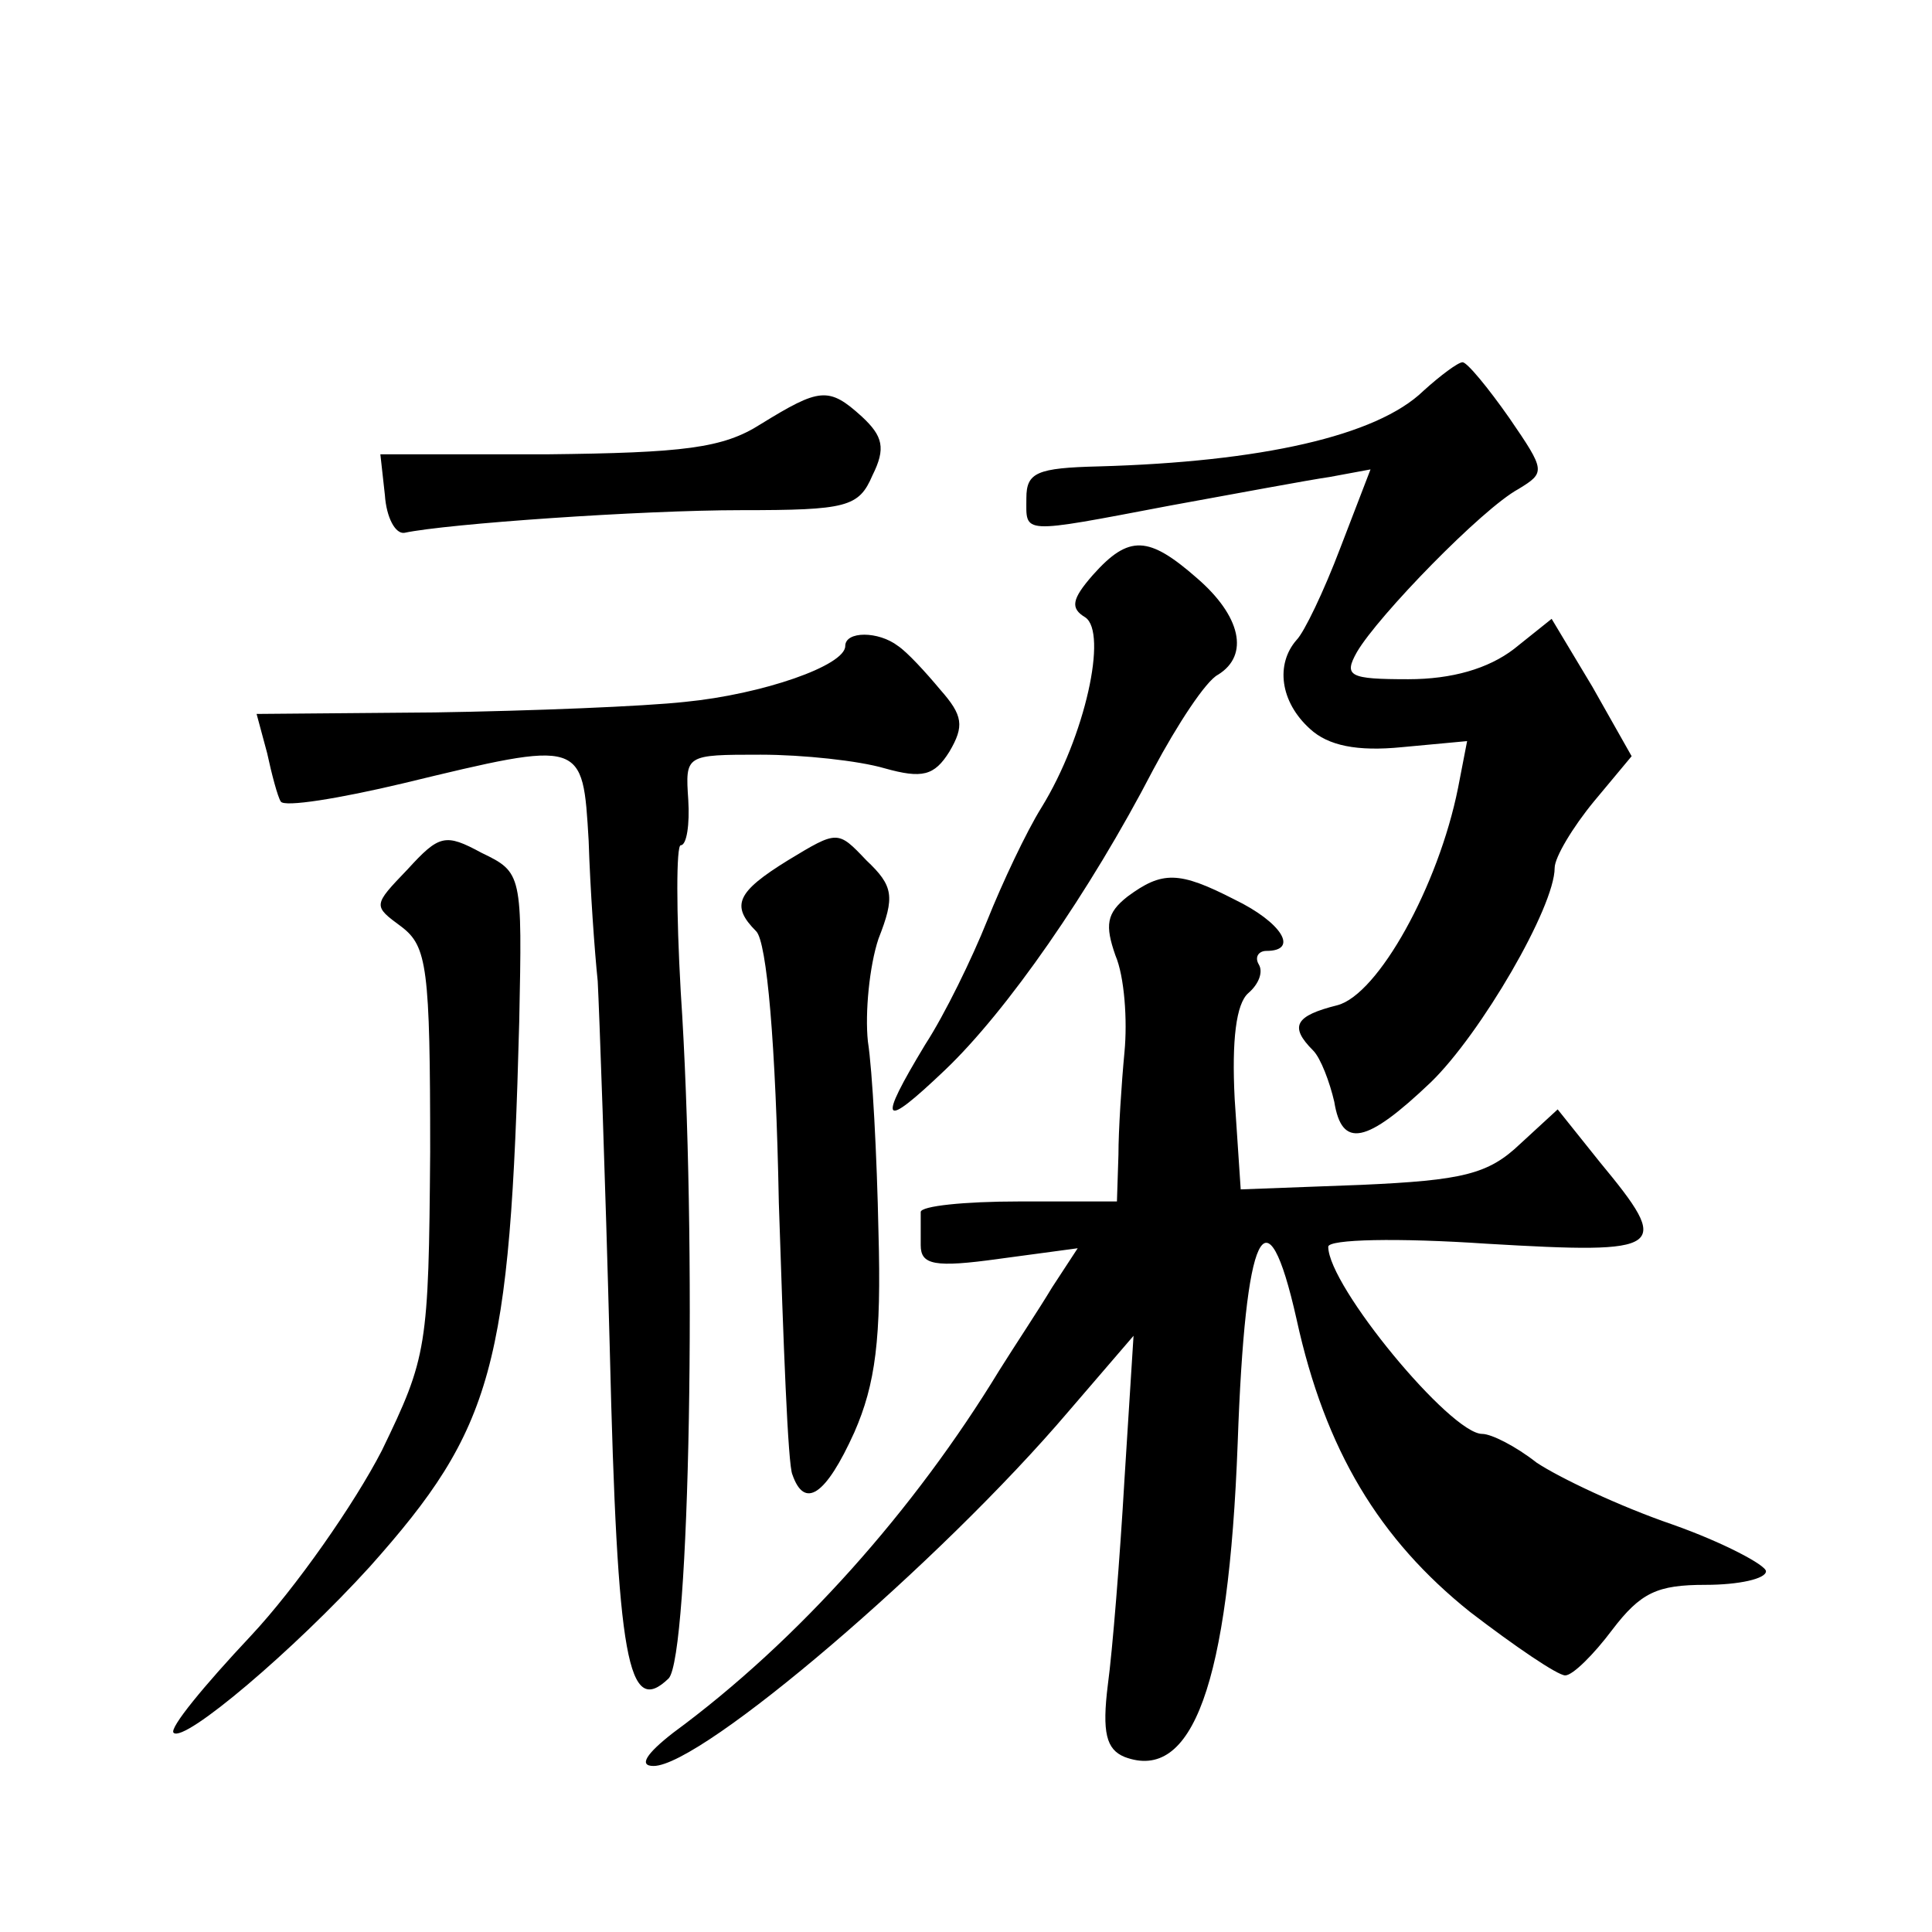<?xml version="1.0" standalone="no"?>
<!DOCTYPE svg PUBLIC "-//W3C//DTD SVG 20010904//EN"
 "http://www.w3.org/TR/2001/REC-SVG-20010904/DTD/svg10.dtd">
<svg version="1.0" xmlns="http://www.w3.org/2000/svg"
 width="128pt" height="128pt" viewBox="0 0 128 128"
 preserveAspectRatio="xMidYMid meet">
<g transform="translate(0,128) scale(0.1,-0.1)"
fill="#0" stroke="none">
<path d="M943 1021 c-31 -30 -108 -47 -215 -50 -41 -1 -48 -4 -48 -21 0 -24 -5
-24 95 -5 44 8 92 17 106 19 l27 5 -20 -52 c-11 -29 -24 -56 -29 -61 -14 -16 -11
-41 9 -59 12 -11 31 -15 61 -12 l43 4 -6 -31 c-13 -65 -53 -137 -80 -144 -28 -7
-32 -14 -16 -30 5 -5 11 -21 14 -34 5 -31 21 -28 64 13 33 32 82 116 82 142 0 7
12 27 26 44 l25 30 -26 46 -27 45 -25 -20 c-17 -13 -41 -20 -70 -20 -39 0 -43 2
-34 18 14 24 83 95 107 108 18 11 18 12 -6 47 -14 20 -28 37 -31 37 -3 0 -15 -9
-26 -19z M504 999 c-25 -16 -51 -19 -142 -20 l-110 0 3 -27 c1 -15 7 -26 13 -25
28 6 157 15 223 15 70 0 78 2 87 23 9 18 7 26 -7 39 -22 20 -28 19 -67 -5z M724
899 c-14 -16 -15 -22 -5 -28 15 -10 0 -79 -29 -126 -10 -16 -26 -50 -36 -75 -10
-25 -28 -62 -41 -82 -32 -53 -29 -57 13 -17 41 39 96 118 138 199 16 30 35 59 43
63 21 13 15 39 -14 64 -32 28 -45 29 -69 2z M560 852 c0 -13 -55 -32 -106 -37 -27
-3 -102 -6 -166 -7 l-118 -1 7 -26 c3 -14 7 -29 9 -32 2 -4 39 2 81 12 120 29 119
29 123 -38 1 -32 4 -74 6 -93 1 -19 5 -129 8 -244 5 -207 12 -244 39 -218 14 15
19 291 8 455 -3 53 -3 97 0 97 4 0 6 14 5 30 -2 30 -2 30 48 30 28 0 65 -4 82 -9
25 -7 33 -5 43 11 10 17 9 24 -6 41 -10 12 -22 25 -28 29 -13 10 -35 10 -35 0z
M270 704 c-23 -24 -23 -24 -4 -38 17 -13 19 -27 19 -149 -1 -130 -2 -136 -32 -198
-18 -35 -57 -91 -87 -123 -31 -33 -54 -61 -51 -64 7 -7 80 55 130 110 82 92 93
132 99 361 2 98 2 99 -25 112 -24 13 -28 12 -49 -11z M522 710 c-34 -21 -38 -30
-21 -47 7 -7 13 -74 15 -180 3 -92 6 -174 9 -180 8 -23 22 -14 41 28 14 32 18 62
16 133 -1 50 -4 107 -7 126 -2 19 1 50 7 68 11 28 10 35 -8 52 -19 20 -19 20 -52
0z M747 686 c-14 -11 -15 -19 -8 -39 6 -14 8 -43 6 -64 -2 -21 -4 -52 -4 -68 l-1
-31 -65 0 c-36 0 -65 -3 -65 -7 0 -4 0 -14 0 -22 0 -13 9 -15 52 -9 l52 7 -17 -26
c-9 -15 -25 -39 -35 -55 -56 -92 -133 -179 -216 -240 -18 -14 -23 -22 -13 -22 32
0 190 135 275 235 l43 50 -6 -95 c-3 -52 -8 -114 -11 -136 -4 -32 -1 -43 11 -48
45 -17 69 48 75 208 5 142 19 171 39 82 19 -87 55 -146 115 -194 30 -23 58 -42
63 -42 5 0 19 14 31 30 19 25 30 30 62 30 22 0 40 4 40 9 0 4 -28 19 -62 31 -35
12 -75 31 -90 41 -14 11 -30 19 -36 19 -21 0 -102 98 -102 124 0 5 46 6 105 2 119
-7 123 -4 75 54 l-28 35 -25 -23 c-21 -20 -38 -24 -105 -27 l-80 -3 -4 60 c-2 39
1 63 9 70 7 6 10 14 7 19 -3 5 0 9 5 9 22 0 10 19 -21 34 -37 19 -48 19 -71 2z"/>
</g>
</svg>
